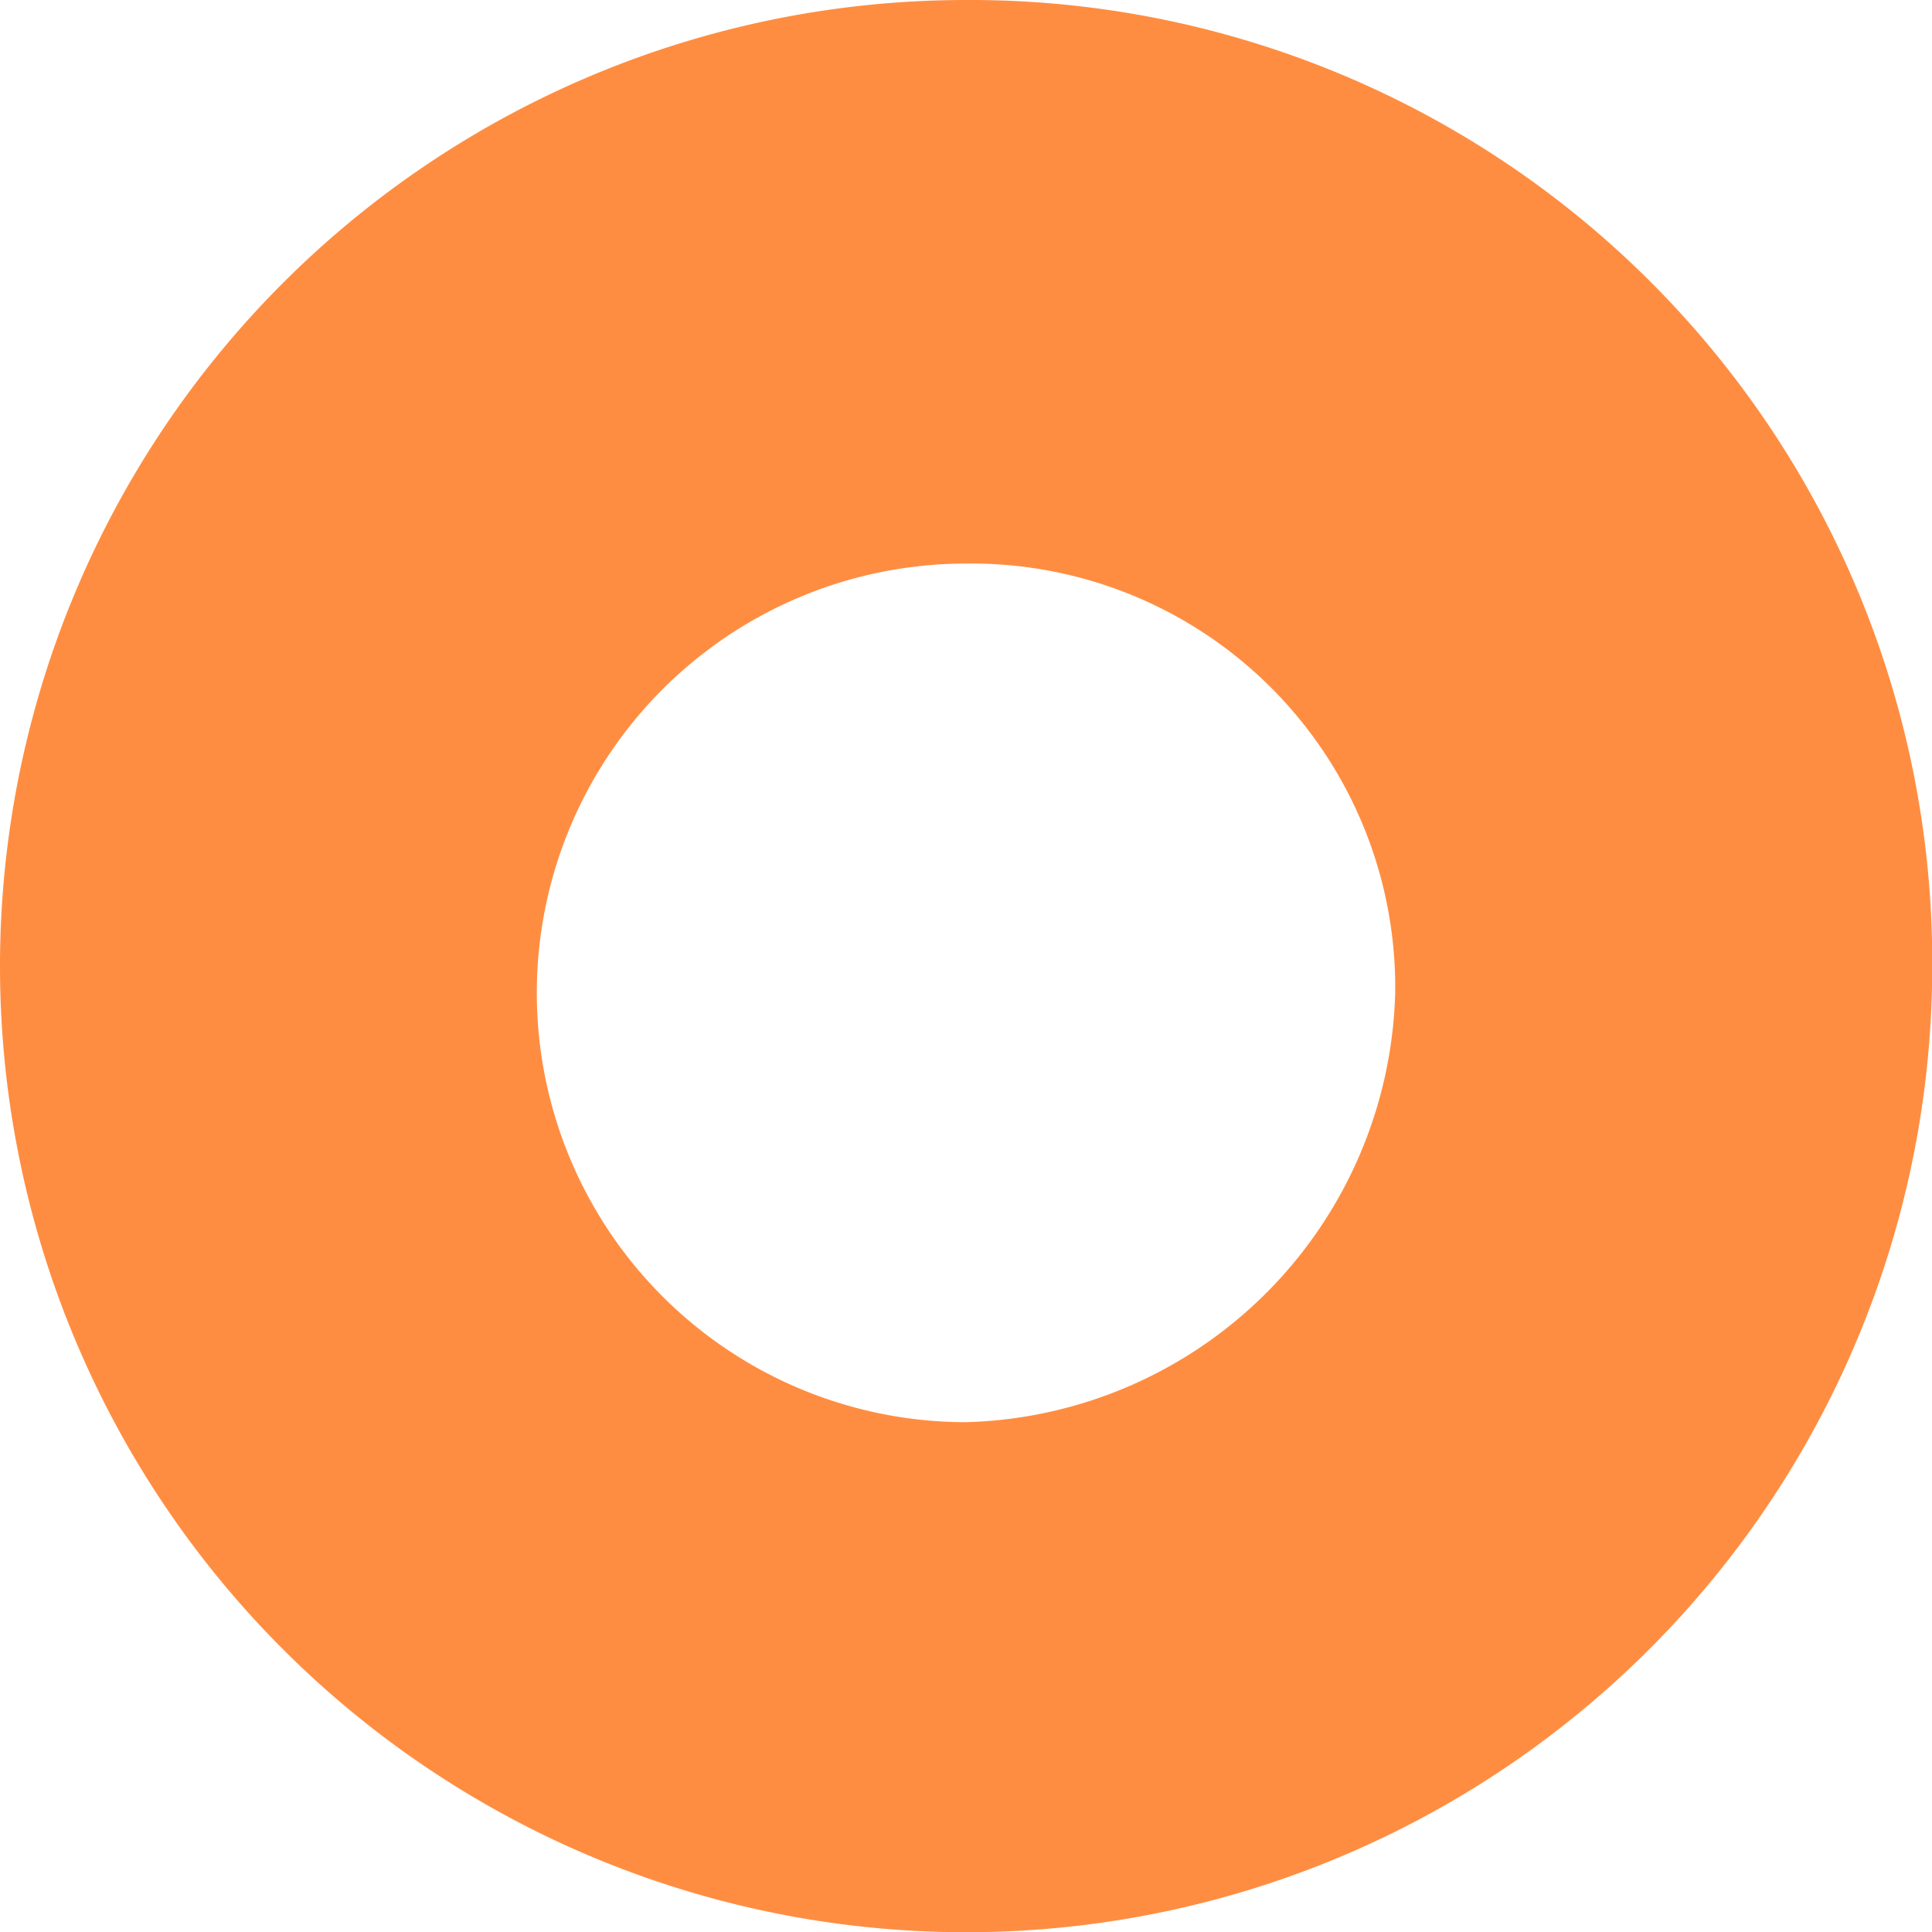 <?xml version="1.0" encoding="UTF-8"?> <svg xmlns="http://www.w3.org/2000/svg" width="8.447" height="8.447" viewBox="0 0 8.447 8.447"><defs><style>.a{fill:#ff8d41;}</style></defs><path class="a" d="M4.224,14.629a4.224,4.224,0,1,0,4.224,4.224A4.206,4.206,0,0,0,4.224,14.629Zm0,6.218a1.877,1.877,0,0,1,0-3.754A1.853,1.853,0,0,1,6.1,18.97,1.929,1.929,0,0,1,4.224,20.847Z" transform="translate(0 -14.629)"></path></svg> 
